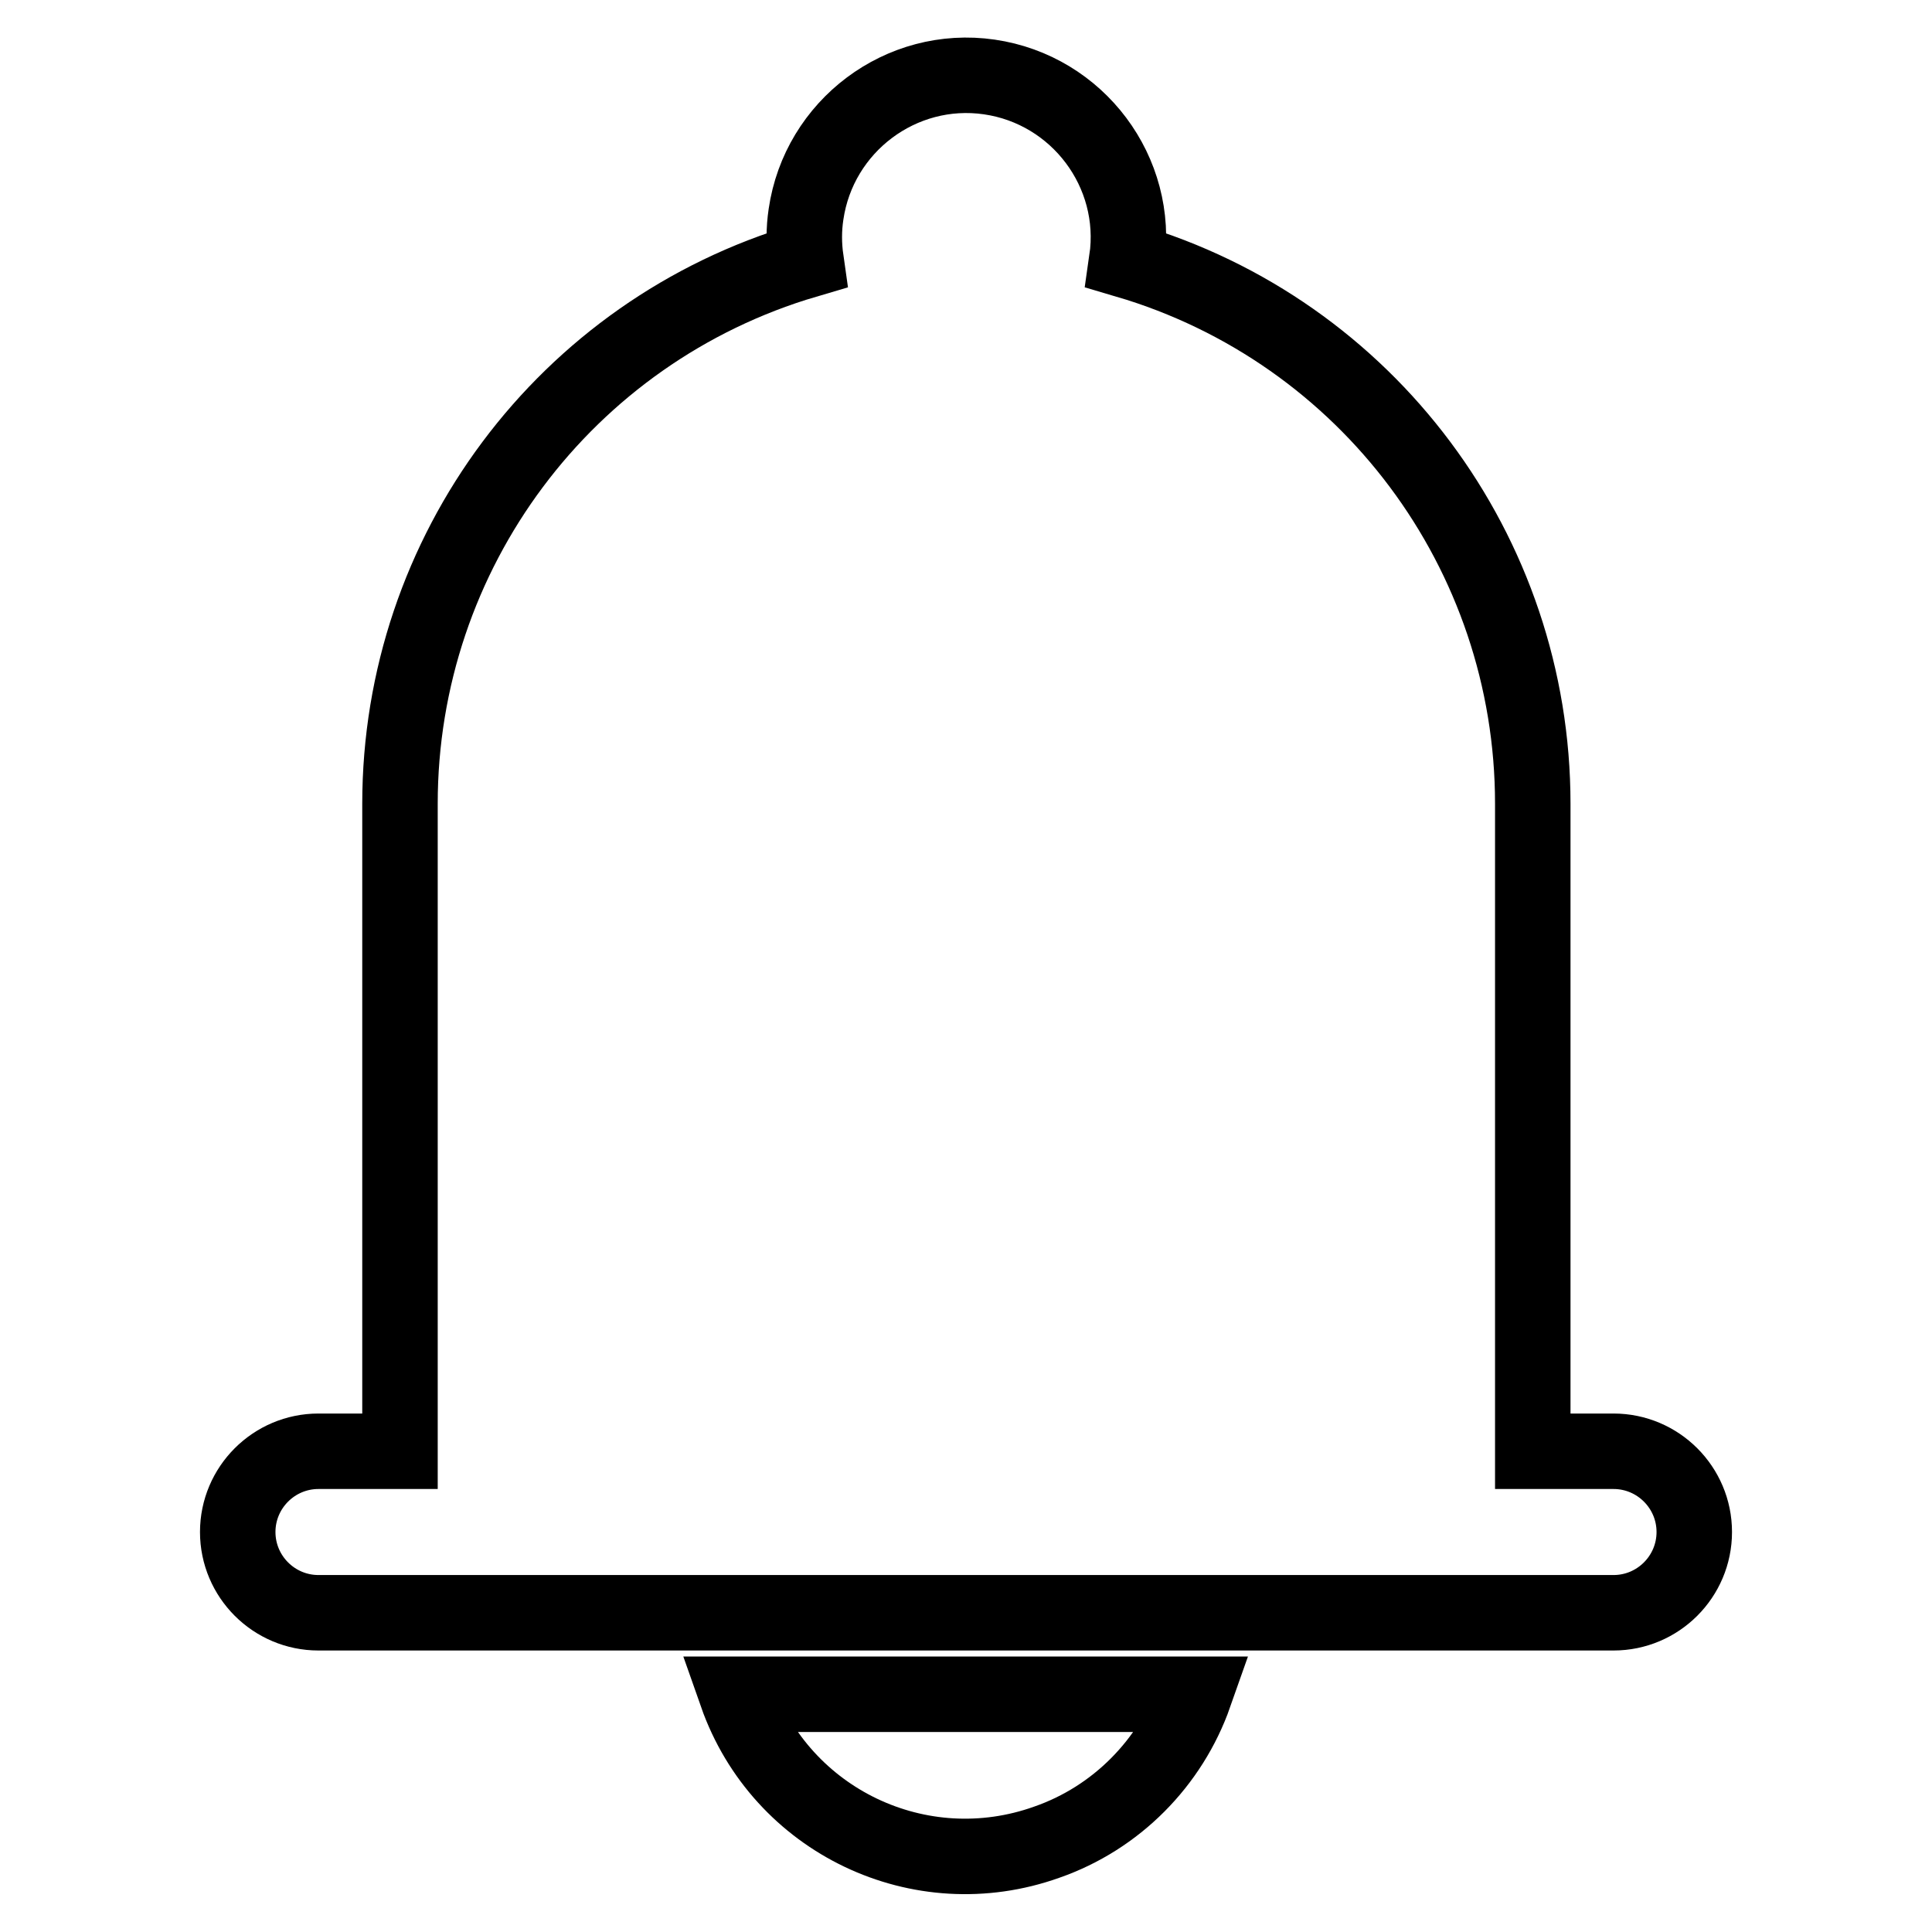 <?xml version="1.0" encoding="utf-8"?>
<!-- Svg Vector Icons : http://www.onlinewebfonts.com/icon -->
<!DOCTYPE svg PUBLIC "-//W3C//DTD SVG 1.1//EN" "http://www.w3.org/Graphics/SVG/1.1/DTD/svg11.dtd">
<svg version="1.1" xmlns="http://www.w3.org/2000/svg" xmlns:xlink="http://www.w3.org/1999/xlink" x="0px" y="0px" viewBox="0 0 256 256" enable-background="new 0 0 256 256" xml:space="preserve">
<g> <path stroke-width="10" fill-opacity="0" stroke="#000000"  d="M203.1,192.3v-85.8c0-33.3-21.9-62.6-53.8-72c1.7-11.7-6.5-22.6-18.2-24.3c-11.7-1.7-22.6,6.5-24.3,18.2 c-0.3,2-0.3,4,0,6.1c-31.9,9.4-53.8,38.7-53.8,72v85.8H42.2c-5.9,0-10.7,4.8-10.7,10.7c0,5.9,4.8,10.7,10.7,10.7h171.6 c5.9,0,10.7-4.8,10.7-10.7c0-5.9-4.8-10.7-10.7-10.7H203.1z M97.6,224.5c5.9,16.8,24.3,25.6,41.1,19.6c9.2-3.2,16.4-10.5,19.6-19.6 H97.6z"/></g>
</svg>
